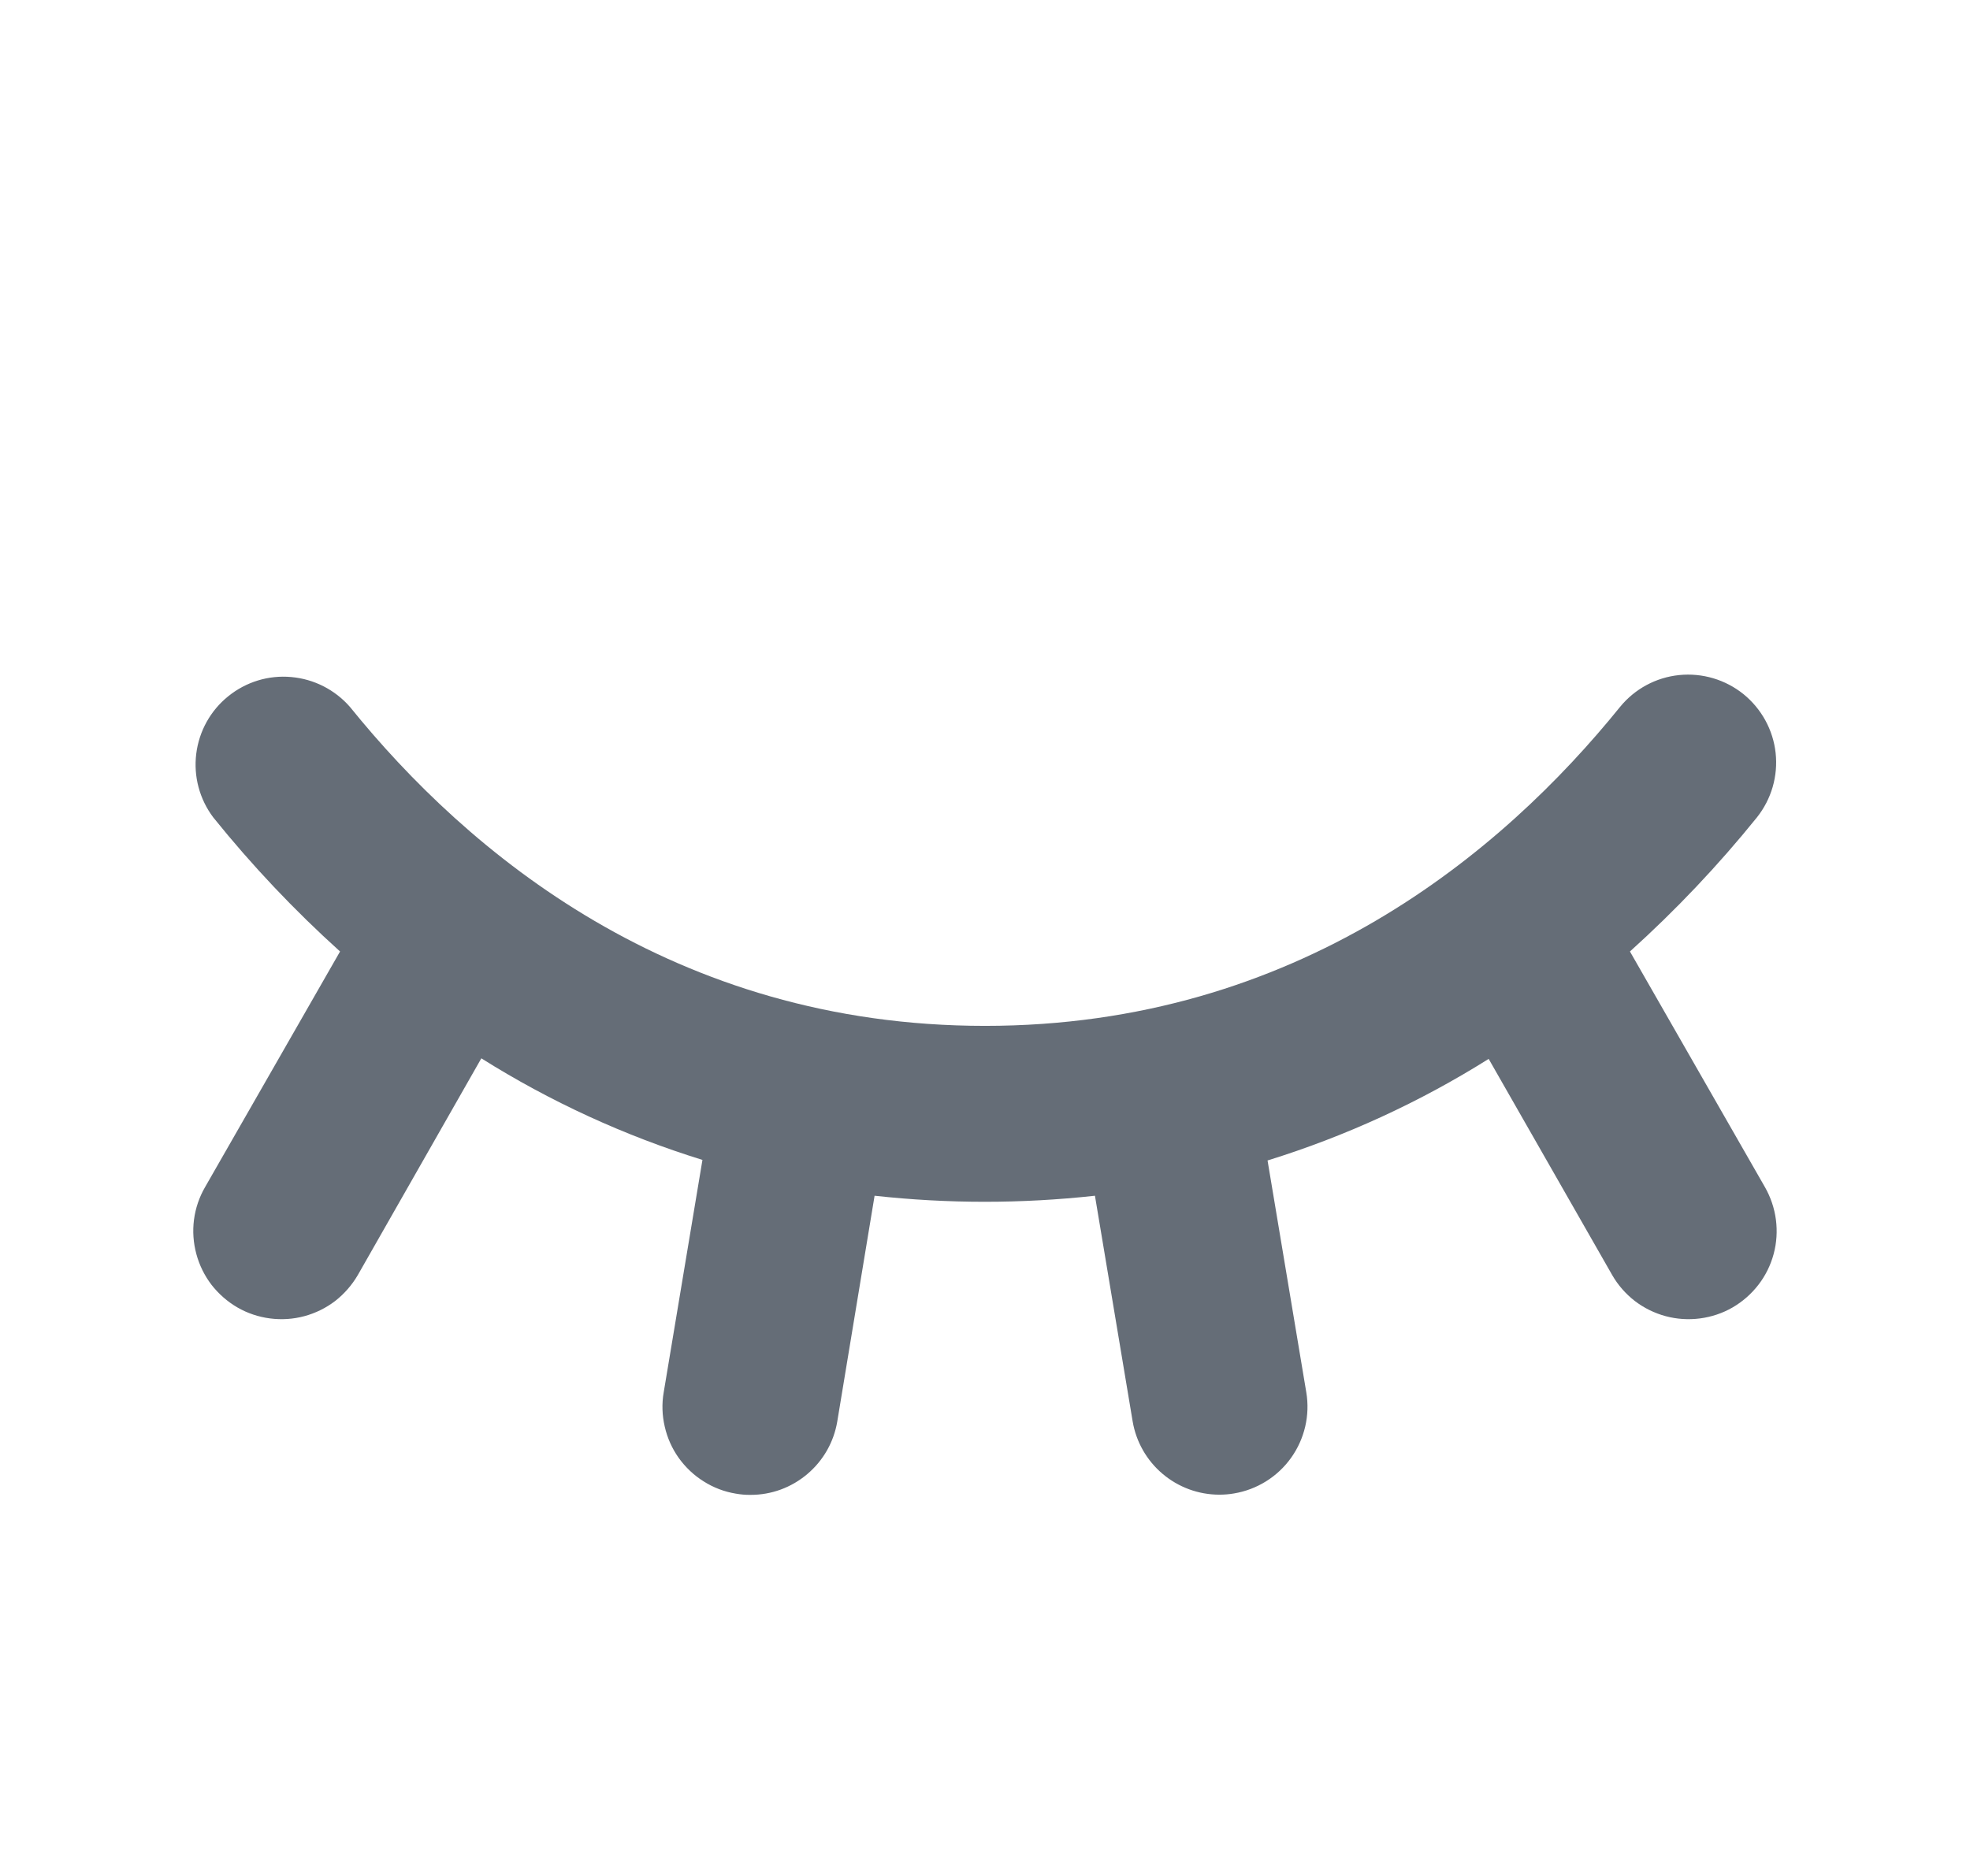 <svg width="21" height="20" viewBox="0 0 21 20" fill="none" xmlns="http://www.w3.org/2000/svg">
<path d="M18.814 12.656C18.875 12.763 18.915 12.881 18.931 13.003C18.947 13.126 18.939 13.25 18.907 13.369C18.875 13.488 18.82 13.6 18.744 13.698C18.669 13.795 18.576 13.877 18.469 13.939C18.362 14.001 18.244 14.04 18.122 14.056C17.999 14.072 17.875 14.064 17.756 14.032C17.637 14 17.525 13.945 17.427 13.87C17.329 13.794 17.247 13.7 17.186 13.594L15.869 11.289C15.134 11.751 14.341 12.115 13.512 12.372L13.925 14.844C13.966 15.089 13.907 15.34 13.763 15.542C13.618 15.745 13.399 15.881 13.154 15.922C13.102 15.931 13.05 15.935 12.998 15.935C12.776 15.935 12.562 15.856 12.393 15.713C12.224 15.57 12.111 15.372 12.074 15.154L11.672 12.748C10.891 12.834 10.104 12.834 9.323 12.748L8.925 15.156C8.888 15.375 8.775 15.573 8.605 15.716C8.436 15.859 8.222 15.938 8 15.937C7.948 15.938 7.895 15.933 7.844 15.924C7.722 15.904 7.606 15.86 7.502 15.794C7.397 15.729 7.307 15.643 7.235 15.543C7.164 15.443 7.113 15.329 7.086 15.209C7.058 15.089 7.054 14.965 7.075 14.844L7.488 12.366C6.659 12.109 5.866 11.745 5.131 11.283L3.814 13.594C3.752 13.7 3.67 13.794 3.573 13.87C3.475 13.945 3.363 14 3.244 14.032C3.125 14.064 3.001 14.072 2.878 14.056C2.756 14.04 2.638 14.001 2.531 13.939C2.424 13.877 2.331 13.795 2.255 13.698C2.18 13.6 2.125 13.488 2.093 13.369C2.061 13.25 2.052 13.126 2.068 13.003C2.084 12.881 2.124 12.763 2.186 12.656L3.625 10.144C3.137 9.704 2.685 9.226 2.273 8.714C2.127 8.52 2.062 8.277 2.092 8.036C2.122 7.795 2.244 7.575 2.433 7.423C2.622 7.27 2.862 7.196 3.104 7.218C3.346 7.239 3.57 7.353 3.73 7.536C4.983 9.087 7.175 10.937 10.5 10.937C13.825 10.937 16.017 9.087 17.27 7.536C17.427 7.344 17.653 7.222 17.9 7.197C18.146 7.172 18.392 7.245 18.585 7.4C18.777 7.556 18.901 7.781 18.928 8.027C18.955 8.274 18.883 8.52 18.729 8.714C18.316 9.226 17.863 9.704 17.375 10.144L18.814 12.656Z" fill="#656D77"/>
</svg>
